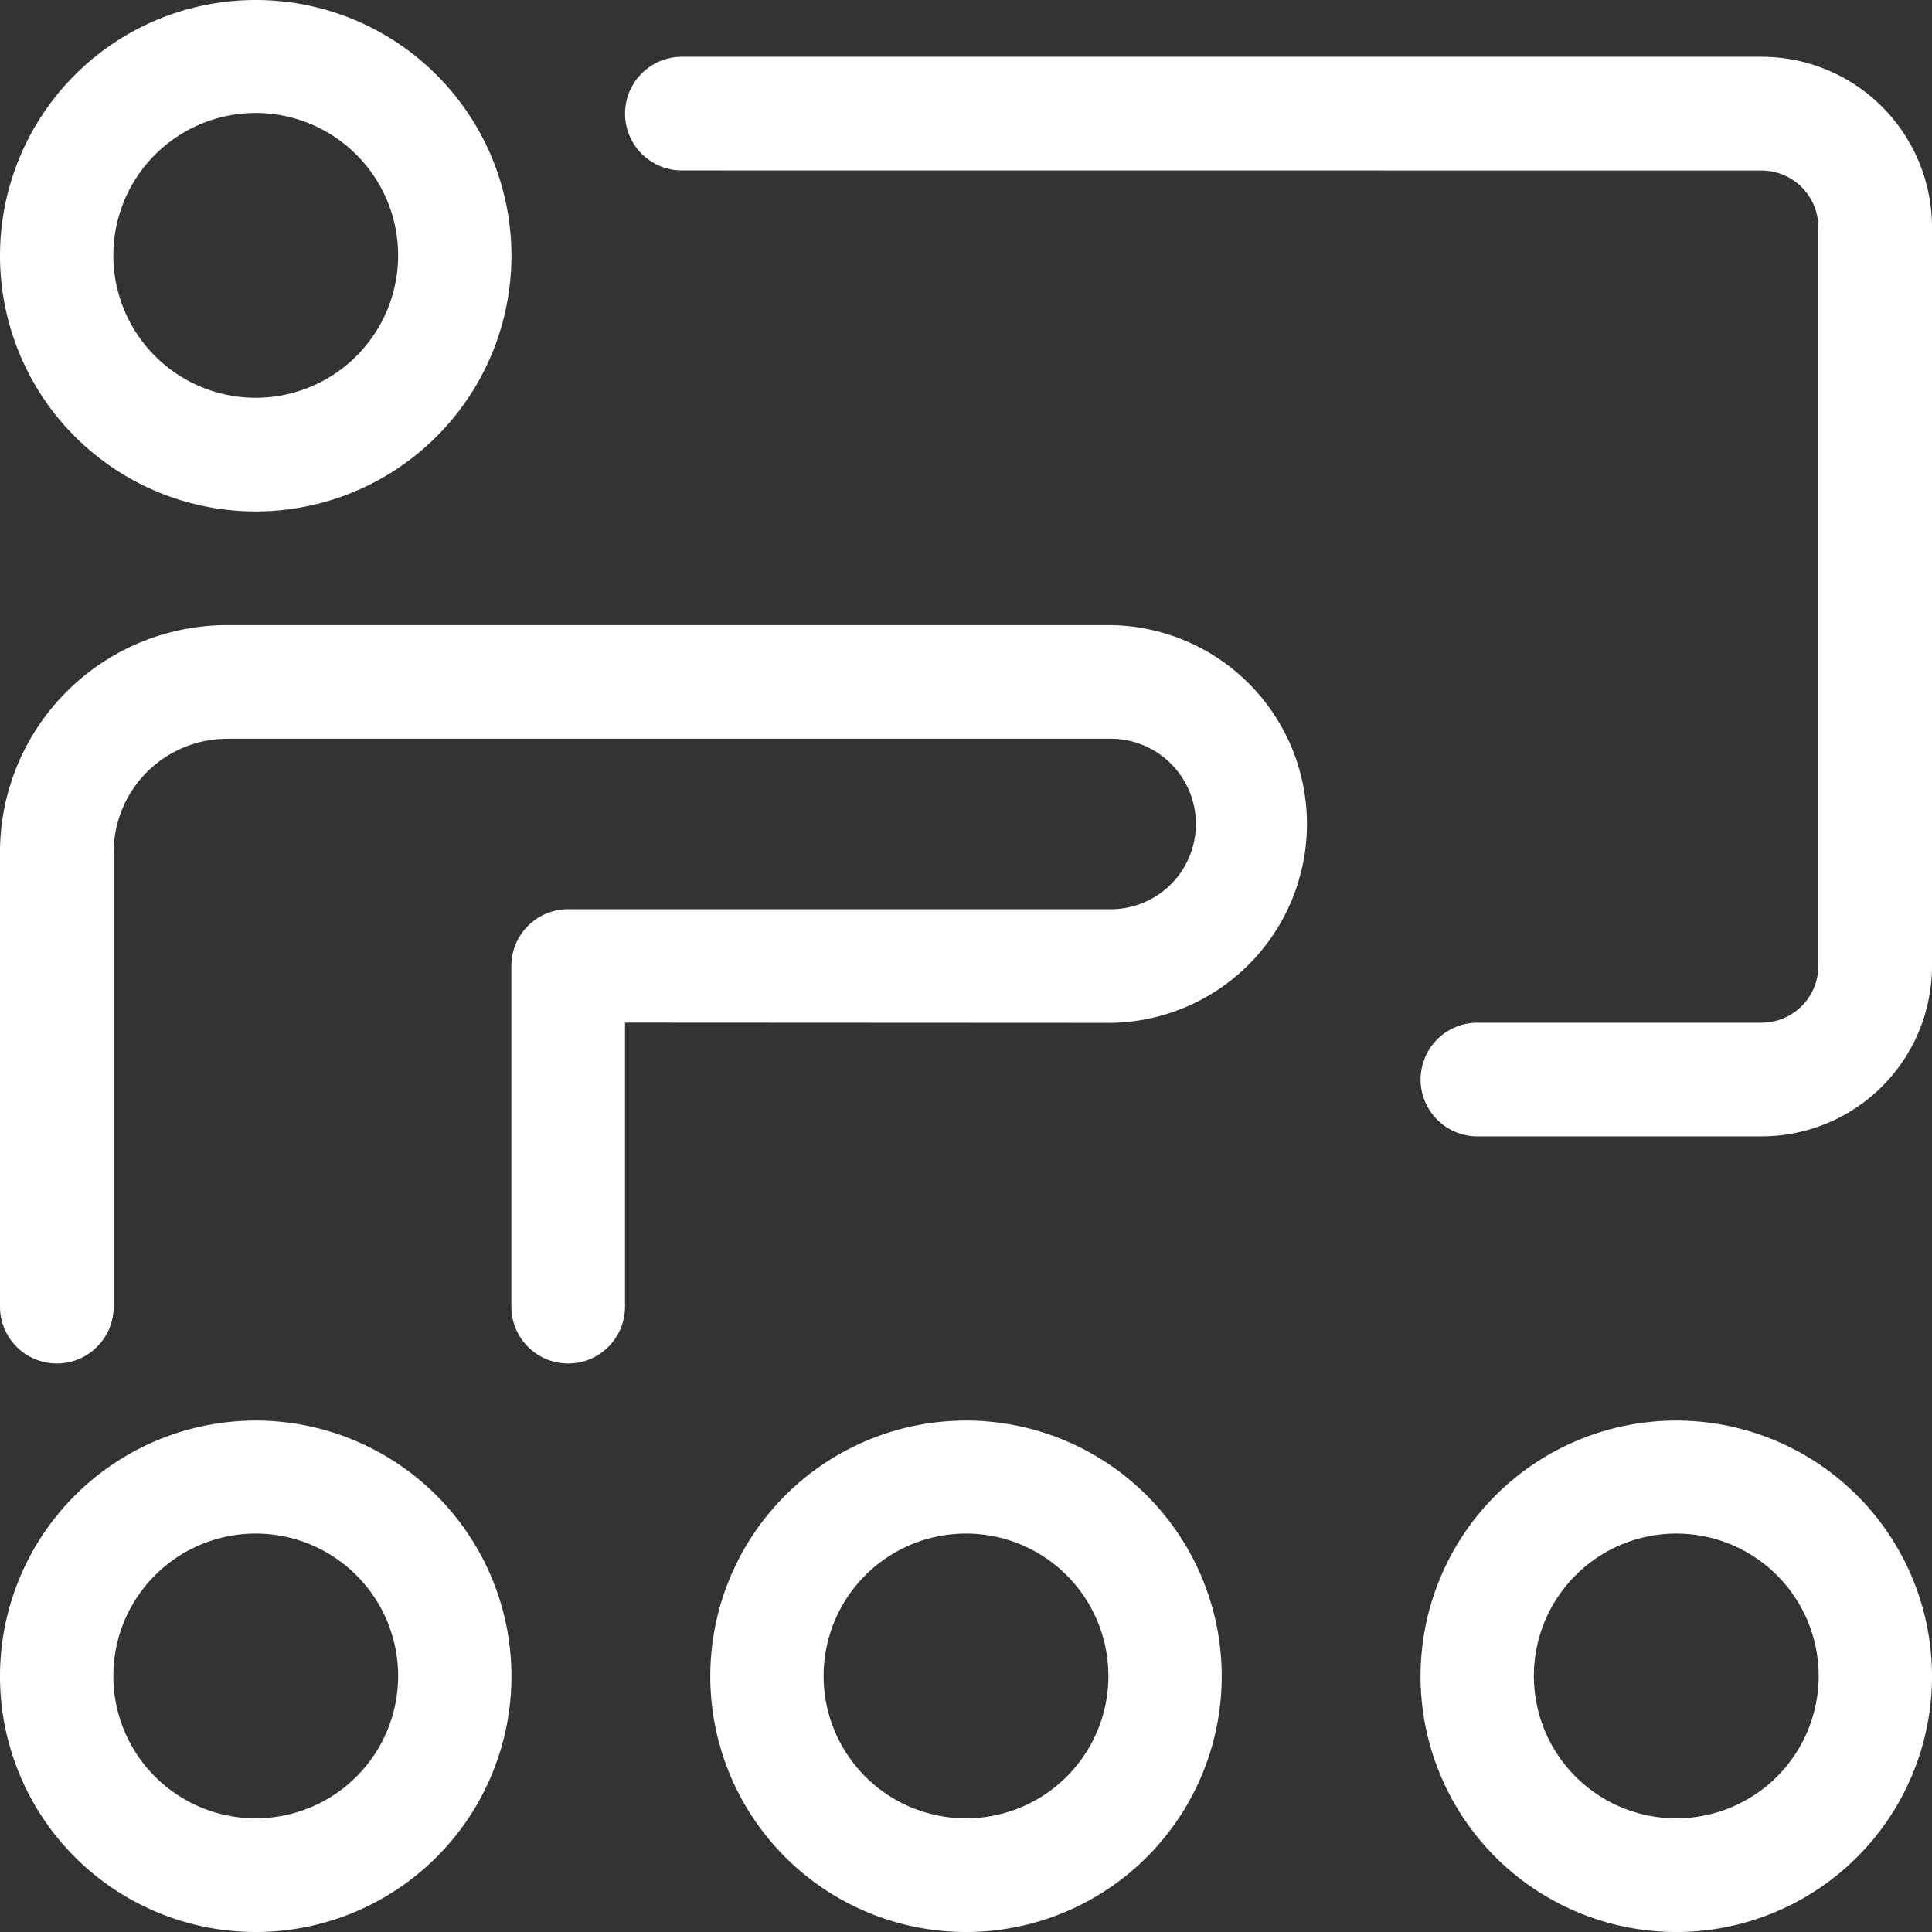 <svg xmlns="http://www.w3.org/2000/svg" width="23.066" height="23.066" viewBox="0 0 23.066 23.066">
  <rect x="0" y="0" width="23.066" height="23.066" fill="#333333" stroke="none"/>
  <path id="Path_3465" data-name="Path 3465" d="M3.053,6.106A3.053,3.053,0,1,1,6.106,3.053,3.053,3.053,0,0,1,3.053,6.106Zm0-1.357a1.7,1.7,0,1,0-1.7-1.7A1.7,1.7,0,0,0,3.053,4.749Zm0,18.317a3.053,3.053,0,1,1,3.053-3.053A3.053,3.053,0,0,1,3.053,23.066Zm0-1.357a1.7,1.7,0,1,0-1.7-1.7A1.7,1.7,0,0,0,3.053,21.709Zm8.48,1.357a3.053,3.053,0,1,1,3.053-3.053A3.053,3.053,0,0,1,11.533,23.066Zm0-1.357a1.7,1.7,0,1,0-1.7-1.7A1.7,1.7,0,0,0,11.533,21.709Zm8.48,1.357a3.053,3.053,0,1,1,3.053-3.053A3.053,3.053,0,0,1,20.013,23.066Zm0-1.357a1.7,1.7,0,1,0-1.7-1.7A1.7,1.7,0,0,0,20.013,21.709Zm-12.551-9.5V15.6a.678.678,0,1,1-1.357,0V11.533a.678.678,0,0,1,.678-.678h6.445a1.018,1.018,0,1,0,0-2.035H2.714a1.357,1.357,0,0,0-1.357,1.357V15.6A.678.678,0,1,1,0,15.6V10.176A2.714,2.714,0,0,1,2.714,7.463H13.229a2.374,2.374,0,1,1,0,4.749ZM8.141,2.035a.678.678,0,1,1,0-1.357h12.89a2.035,2.035,0,0,1,2.035,2.035v8.819a2.035,2.035,0,0,1-2.035,2.035H17.639a.678.678,0,0,1,0-1.357h3.392a.678.678,0,0,0,.678-.678V2.714a.678.678,0,0,0-.678-.678Z" fill="#fff"/>
</svg>

